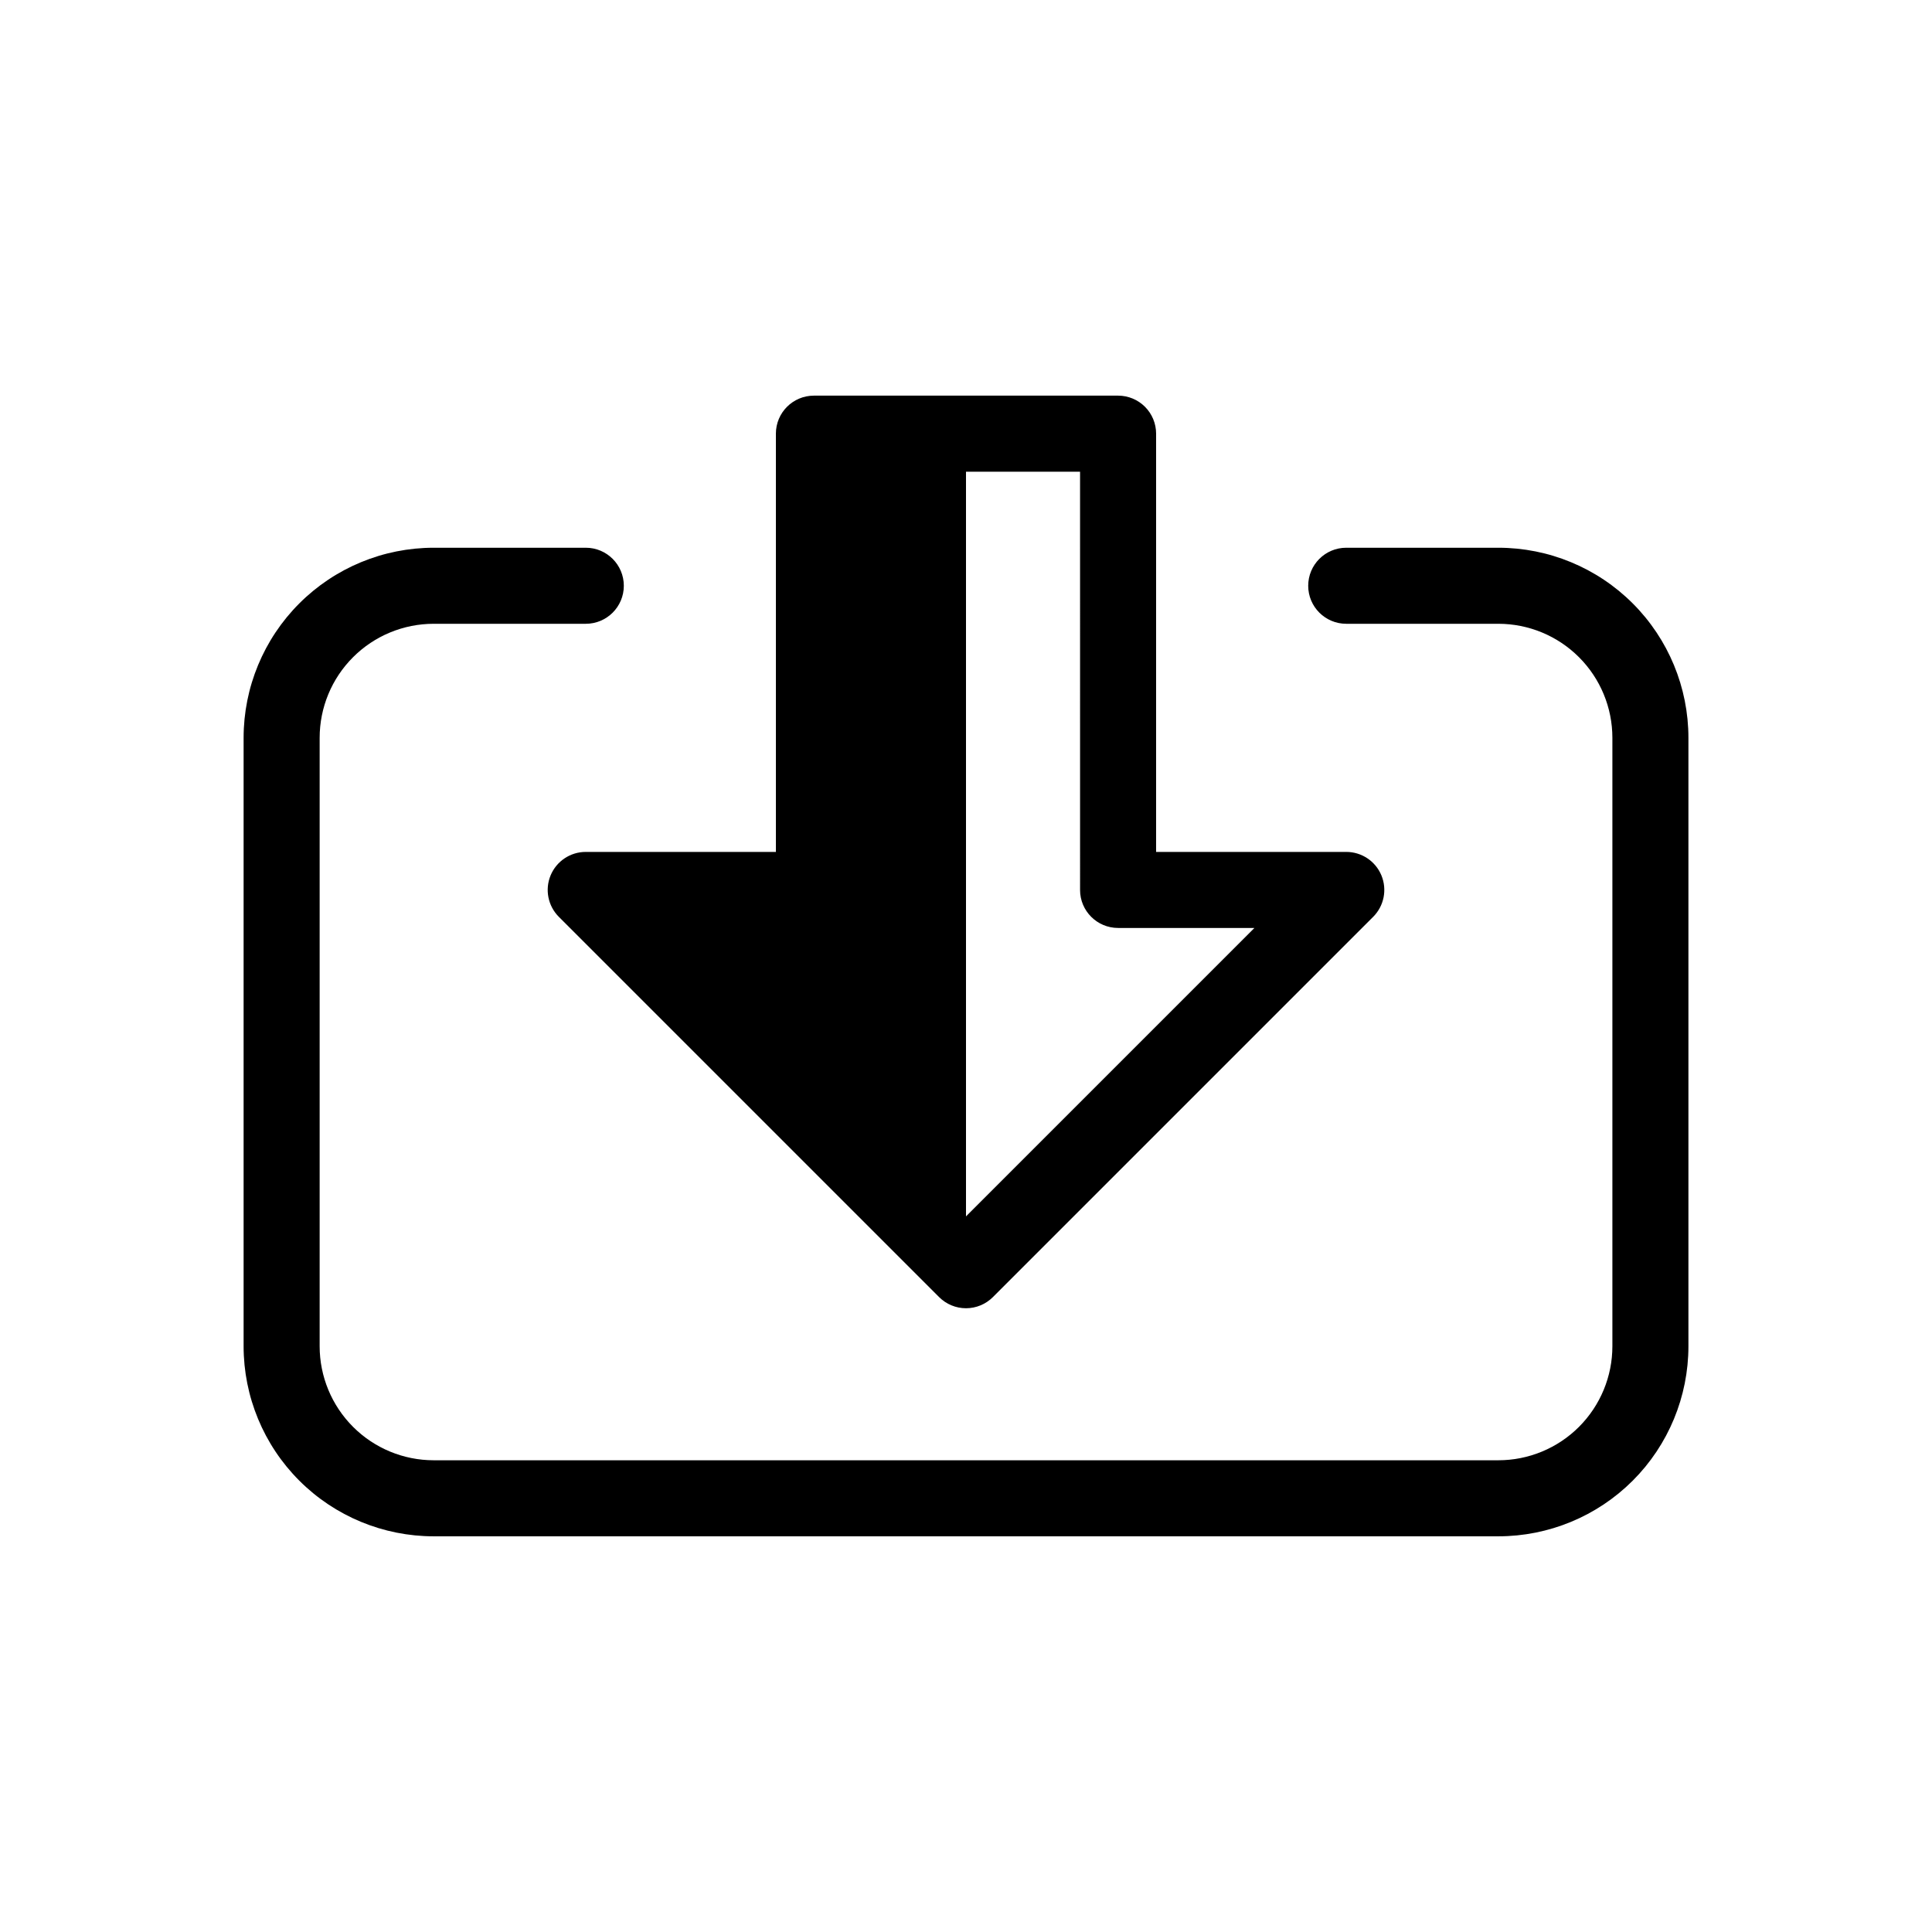 <?xml version="1.0" encoding="UTF-8"?>
<!-- Uploaded to: ICON Repo, www.svgrepo.com, Generator: ICON Repo Mixer Tools -->
<svg fill="#000000" width="800px" height="800px" version="1.1" viewBox="144 144 512 512" xmlns="http://www.w3.org/2000/svg">
 <path d="m591.45 339.54v161.22c0 13.359-5.309 26.176-14.754 35.625-9.449 9.445-22.266 14.754-35.625 14.754h-282.13c-13.363 0-26.18-5.309-35.625-14.754-9.449-9.449-14.758-22.266-14.758-35.625v-161.22c0-13.363 5.309-26.18 14.758-35.625 9.445-9.449 22.262-14.758 35.625-14.758h40.305c5.562 0 10.074 4.512 10.074 10.078 0 5.562-4.512 10.074-10.074 10.074h-40.305c-8.02 0-15.707 3.184-21.375 8.855-5.672 5.668-8.855 13.355-8.855 21.375v161.22c0 8.016 3.184 15.703 8.855 21.375 5.668 5.668 13.355 8.852 21.375 8.852h282.13c8.016 0 15.703-3.184 21.375-8.852 5.668-5.672 8.852-13.359 8.852-21.375v-161.22c0-8.02-3.184-15.707-8.852-21.375-5.672-5.672-13.359-8.855-21.375-8.855h-40.305c-5.566 0-10.078-4.512-10.078-10.074 0-5.566 4.512-10.078 10.078-10.078h40.305c13.359 0 26.176 5.309 35.625 14.758 9.445 9.445 14.754 22.262 14.754 35.625zm-292.21 30.227h50.379v-110.84c0-5.566 4.512-10.078 10.078-10.078h80.609c2.672 0 5.234 1.062 7.125 2.953 1.887 1.887 2.949 4.449 2.949 7.125v110.84h50.383c4.078-0.008 7.762 2.449 9.324 6.219s0.699 8.109-2.191 10.992l-100.76 100.76c-1.891 1.895-4.457 2.961-7.133 2.961-2.68 0-5.246-1.066-7.137-2.961l-100.76-100.76c-2.887-2.883-3.754-7.223-2.191-10.992s5.246-6.227 9.328-6.219zm130.99 10.078-0.004-110.84h-30.227v197.35l76.438-76.438h-36.133c-5.566 0-10.078-4.512-10.078-10.074z"/>
</svg>